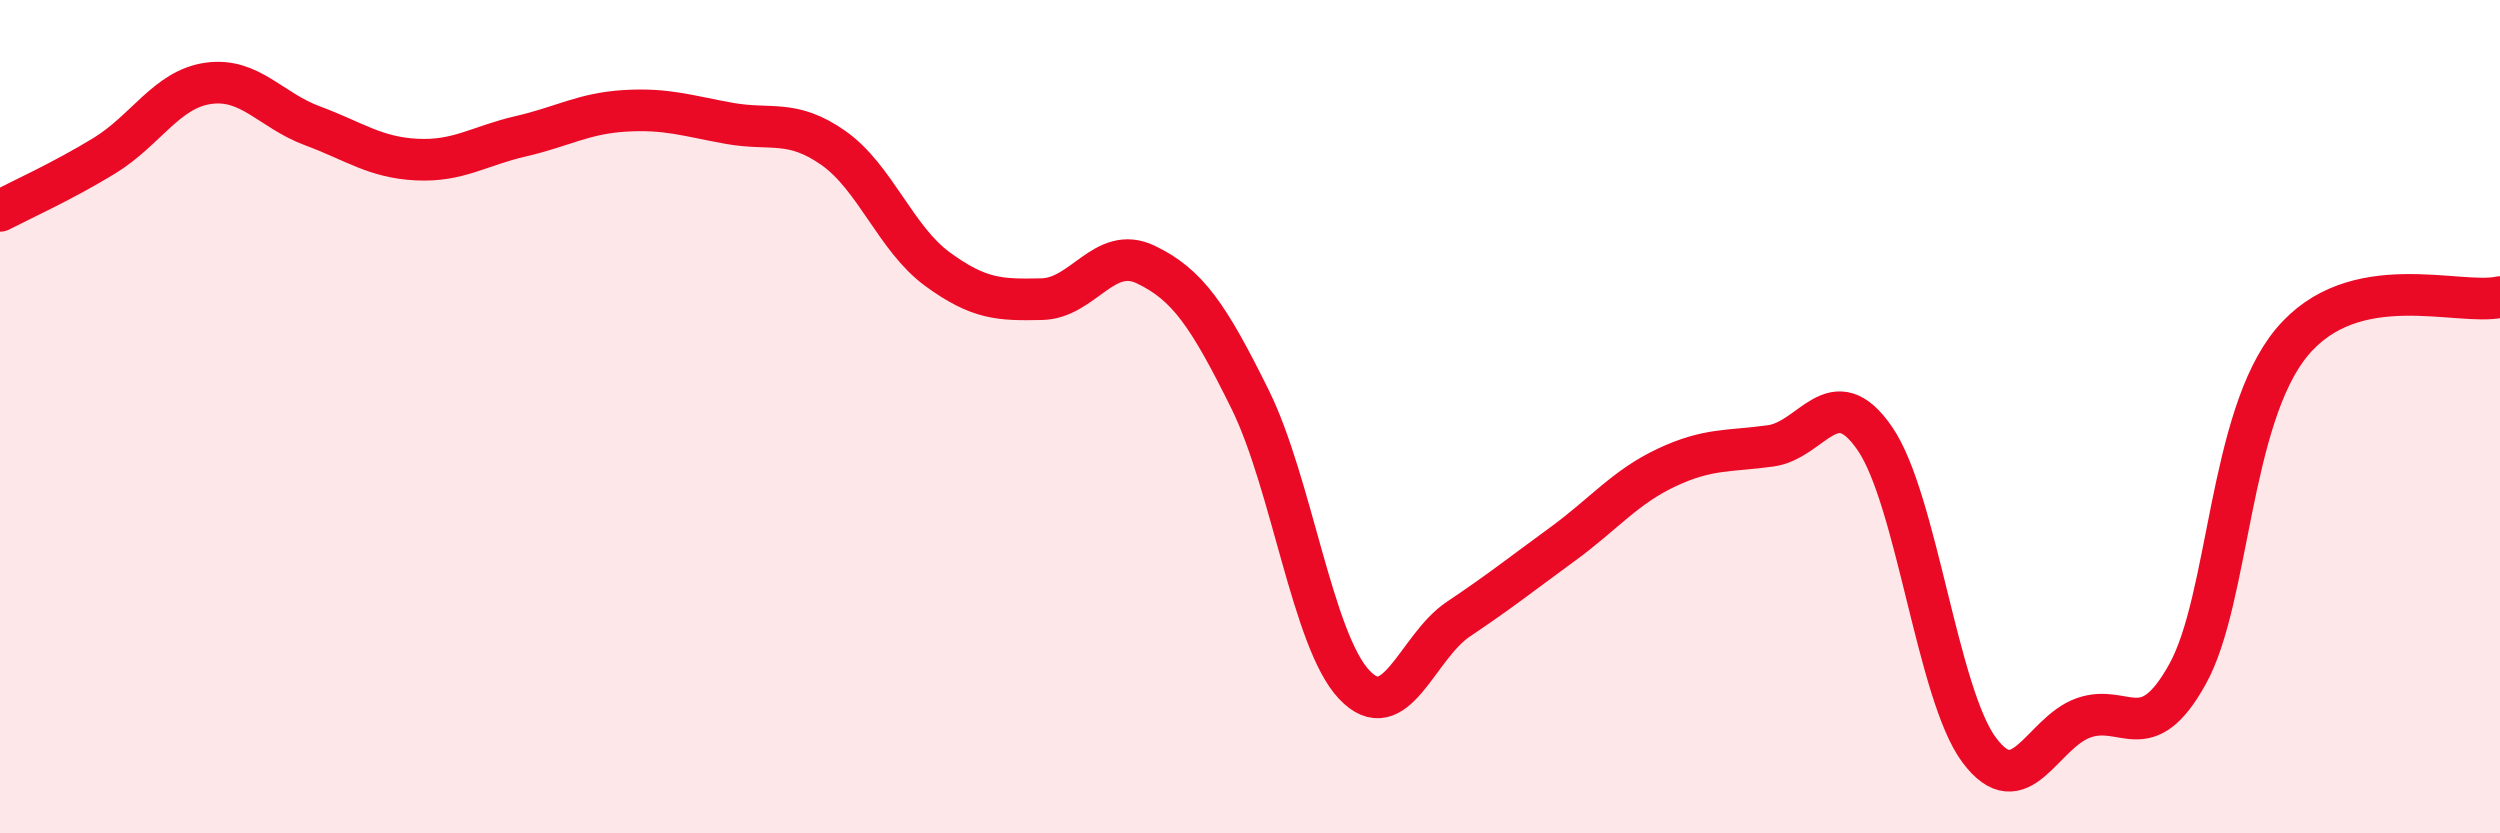 
    <svg width="60" height="20" viewBox="0 0 60 20" xmlns="http://www.w3.org/2000/svg">
      <path
        d="M 0,5.06 C 0.5,4.8 1.5,4.35 2.5,3.74 C 3.5,3.13 4,2.14 5,2 C 6,1.86 6.5,2.65 7.5,3.02 C 8.5,3.39 9,3.78 10,3.83 C 11,3.88 11.5,3.5 12.5,3.27 C 13.5,3.04 14,2.72 15,2.66 C 16,2.6 16.5,2.78 17.5,2.96 C 18.5,3.14 19,2.85 20,3.55 C 21,4.25 21.5,5.73 22.5,6.46 C 23.5,7.19 24,7.2 25,7.18 C 26,7.16 26.5,5.87 27.5,6.35 C 28.5,6.83 29,7.56 30,9.58 C 31,11.6 31.5,15.37 32.5,16.43 C 33.5,17.49 34,15.53 35,14.86 C 36,14.19 36.5,13.79 37.5,13.06 C 38.5,12.33 39,11.69 40,11.22 C 41,10.75 41.5,10.84 42.5,10.7 C 43.5,10.56 44,9.07 45,10.53 C 46,11.99 46.5,16.66 47.5,18 C 48.5,19.34 49,17.59 50,17.23 C 51,16.87 51.5,17.98 52.5,16.18 C 53.5,14.38 53.5,10.03 55,8.22 C 56.5,6.41 59,7.35 60,7.13L60 20L0 20Z"
        fill="#EB0A25"
        opacity="0.1"
        stroke-linecap="round"
        stroke-linejoin="round"
      />
      <path
        d="M 0,5.06 C 0.5,4.8 1.5,4.35 2.5,3.74 C 3.5,3.13 4,2.14 5,2 C 6,1.86 6.5,2.65 7.5,3.02 C 8.5,3.39 9,3.78 10,3.83 C 11,3.88 11.5,3.5 12.5,3.27 C 13.5,3.04 14,2.72 15,2.66 C 16,2.6 16.5,2.78 17.5,2.96 C 18.5,3.14 19,2.85 20,3.55 C 21,4.25 21.5,5.73 22.5,6.46 C 23.5,7.19 24,7.2 25,7.18 C 26,7.16 26.5,5.87 27.5,6.35 C 28.5,6.83 29,7.56 30,9.58 C 31,11.6 31.5,15.37 32.5,16.43 C 33.5,17.49 34,15.53 35,14.86 C 36,14.19 36.5,13.79 37.5,13.06 C 38.5,12.33 39,11.69 40,11.22 C 41,10.75 41.5,10.84 42.5,10.7 C 43.5,10.56 44,9.07 45,10.53 C 46,11.99 46.5,16.66 47.5,18 C 48.5,19.34 49,17.59 50,17.23 C 51,16.87 51.5,17.98 52.5,16.18 C 53.5,14.38 53.5,10.03 55,8.22 C 56.5,6.41 59,7.35 60,7.13"
        stroke="#EB0A25"
        stroke-width="1"
        fill="none"
        stroke-linecap="round"
        stroke-linejoin="round"
      />
    </svg>
  